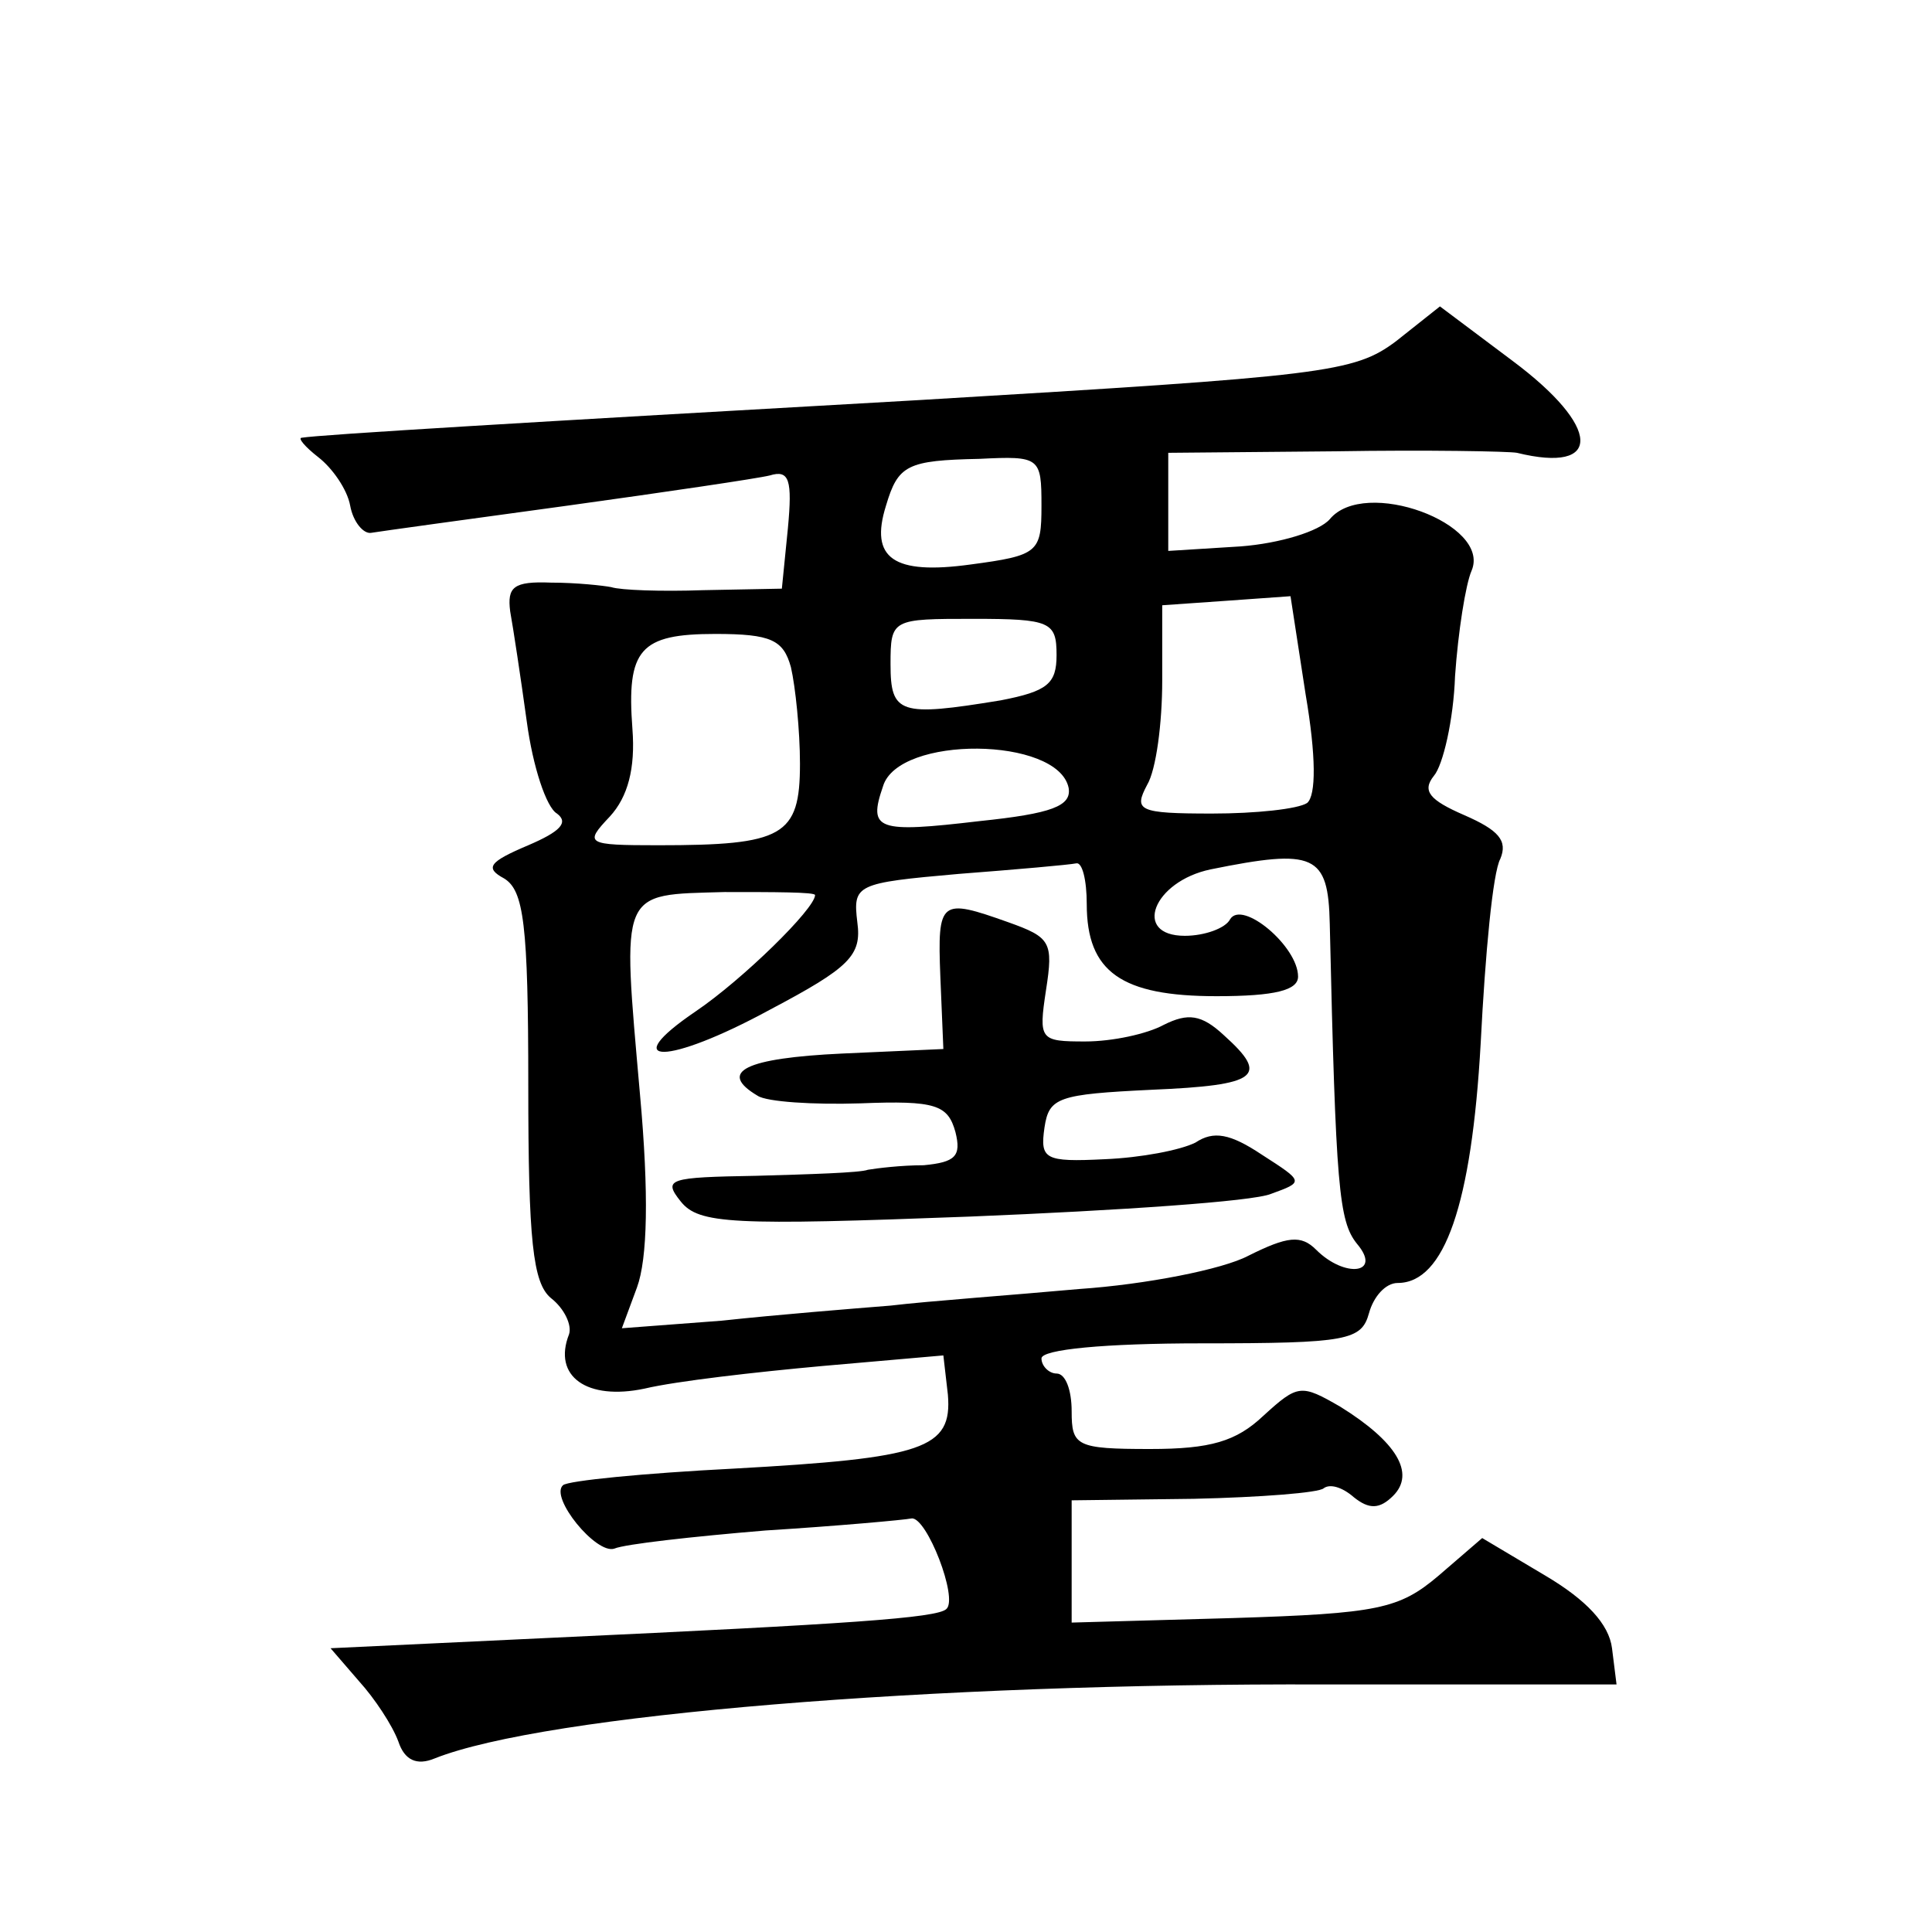 <?xml version="1.0" standalone="no"?>
<!DOCTYPE svg PUBLIC "-//W3C//DTD SVG 20010904//EN"
 "http://www.w3.org/TR/2001/REC-SVG-20010904/DTD/svg10.dtd">
<svg version="1.0" xmlns="http://www.w3.org/2000/svg"
 width="128pt" height="128pt" viewBox="0 0 128 128"
 preserveAspectRatio="xMidYMid meet">
<g transform="translate(0,128) scale(0.1,-0.1)"
fill="#0" stroke="none">
<path d="M925 1054 c-28 -21 -47 -23 -315 -39 -265 -15 -398 -23 -410 -25 -3 0
2 -6 11 -13 9 -7 19 -21 21 -32 2 -11 9 -19 14 -18 6 1 64 9 130 18 65 9 126 18
134 20 13 4 15 -3 12 -35 l-4 -40 -52 -1 c-28 -1 -55 0 -61 2 -5 1 -23 3 -40 3
-25 1 -29 -3 -27 -19 2 -11 7 -44 11 -73 4 -30 13 -57 20 -61 8 -6 2 -12 -19 -21
-26 -11 -29 -15 -16 -22 13 -8 16 -30 16 -137 0 -103 3 -131 15 -141 9 -7 14 -18
12 -24 -11 -28 12 -44 50 -36 21 5 74 11 118 15 l80 7 3 -26 c3 -36 -16 -42 -142
-49 -59 -3 -110 -8 -113 -11 -9 -8 22 -46 34 -42 7 3 52 8 100 12 48 3 92 7 97
8 10 1 31 -53 23 -60 -6 -6 -66 -10 -260 -19 l-148 -7 19 -22 c10 -11 22 -29 26
-40 4 -12 12 -16 24 -11 73 29 329 50 590 49 l193 0 -3 24 c-2 16 -17 32 -44 48
l-42 25 -29 -25 c-26 -22 -40 -25 -136 -28 l-107 -3 0 40 0 41 81 1 c44 1 83 4
86 7 4 3 12 1 20 -6 10 -8 17 -8 26 1 15 15 2 36 -35 59 -26 15 -28 15 -51 -6 -18
-17 -35 -22 -75 -22 -49 0 -52 2 -52 25 0 14 -4 25 -10 25 -5 0 -10 5 -10 10 0
6 42 10 106 10 97 0 106 2 111 20 3 11 11 20 19 20 31 0 49 52 55 159 3 59 8 113
13 122 5 12 -1 19 -24 29 -23 10 -28 16 -20 26 6 7 13 37 14 66 2 29 7 61 11 70
13 31 -71 62 -94 34 -7 -8 -33 -16 -59 -18 l-48 -3 0 33 0 32 111 1 c60 1 115 0
120 -1 57 -14 56 17 -3 61 l-48 36 -29 -23z m-235 -109 c0 -31 -2 -33 -47 -39 -51
-7 -67 4 -56 39 8 27 14 30 62 31 40 2 41 1 41 -31z m176 -197 c-6 -4 -34 -7 -63
-7 -49 0 -52 2 -43 19 6 10 10 41 10 69 l0 50 43 3 42 3 10 -65 c7 -41 7 -67 1
-72z m-166 98 c0 -19 -6 -24 -37 -30 -67 -11 -73 -9 -73 24 0 30 1 30 55 30 51
0 55 -2 55 -24z m-176 -8 c3 -13 6 -42 6 -64 0 -48 -11 -54 -94 -54 -48 0 -49 1
-32 19 12 13 17 32 15 58 -4 53 5 63 55 63 37 0 45 -4 50 -22z m184 -80 c2 -12
-11 -17 -59 -22 -68 -8 -74 -6 -64 23 10 34 116 33 123 -1z m12 -77 c0 -45 23 -61
86 -61 39 0 54 4 54 13 0 20 -37 51 -45 38 -3 -6 -17 -11 -30 -11 -35 0 -21 36
17 44 69 14 78 10 79 -36 4 -175 6 -197 18 -212 17 -20 -8 -23 -27 -4 -10 10 -19
9 -45 -4 -17 -9 -68 -19 -112 -22 -44 -4 -100 -8 -125 -11 -25 -2 -75 -6 -112 -10
l-66 -5 10 27 c7 19 8 62 2 128 -12 137 -14 132 56 134 33 0 60 0 60 -2 0 -9 -48
-56 -79 -77 -53 -36 -19 -36 49 1 53 28 61 36 58 58 -3 25 -1 26 67 32 39 3 73
6 78 7 4 1 7 -11 7 -27z M623 633 l2 -48 -67 -3 c-64 -3 -83 -12 -56 -28 6 -4 37
-6 68 -5 50 2 58 -1 63 -19 4 -16 0 -20 -21 -22 -15 0 -31 -2 -37 -3 -5 -2 -39
-3 -74 -4 -58 -1 -62 -2 -50 -17 12 -15 34 -16 192 -10 98 4 187 10 199 15 22 8
22 8 -6 26 -21 14 -32 16 -44 8 -10 -5 -36 -10 -60 -11 -40 -2 -43 0 -40 21 3 20
9 22 71 25 71 3 78 9 48 36 -15 14 -24 15 -40 7 -11 -6 -34 -11 -52 -11 -30 0 -31
1 -26 34 5 32 3 35 -25 45 -45 16 -47 15 -45 -36z"/>
</g>
</svg>
